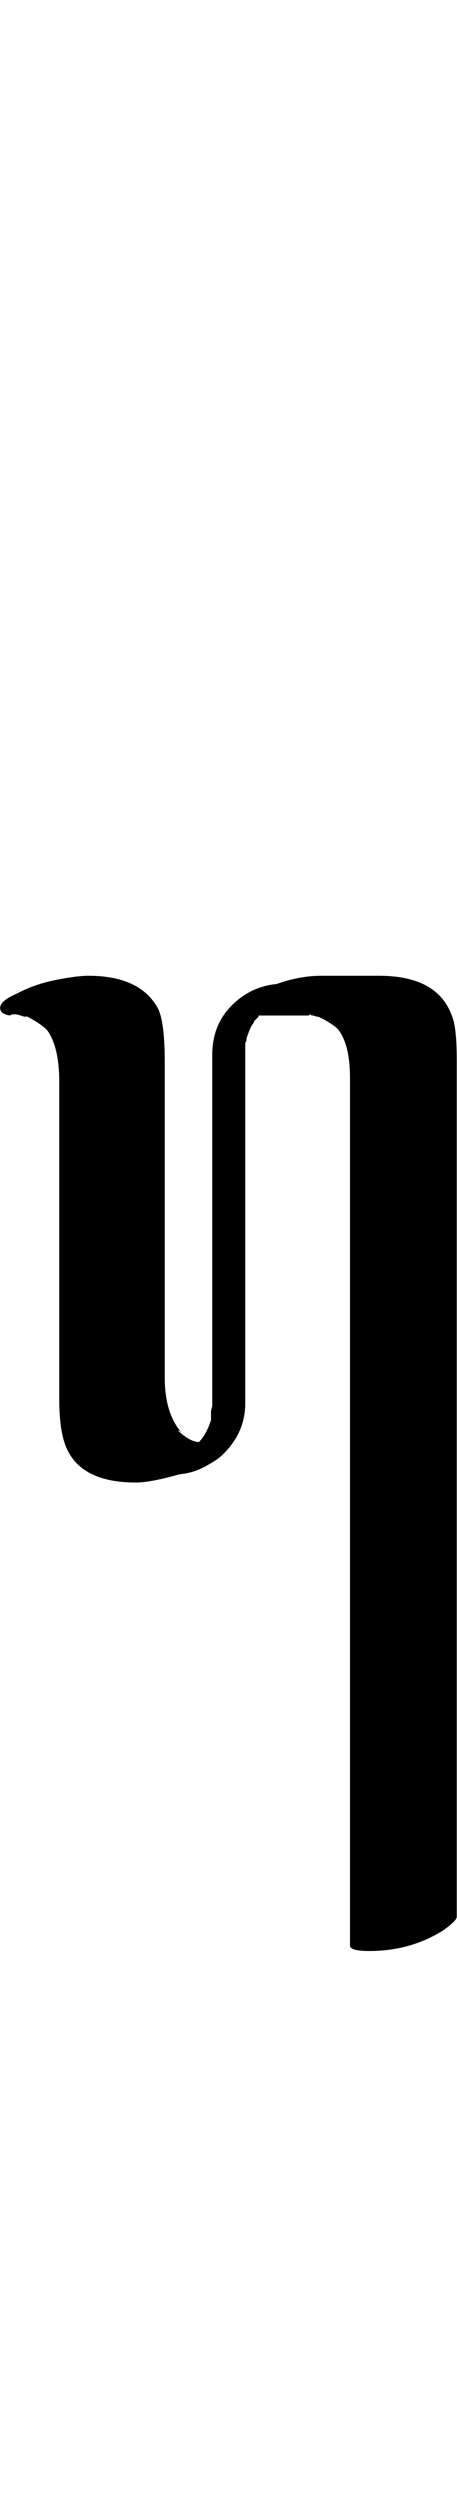 <?xml version="1.0" encoding="UTF-8" standalone="no"?>
<!-- Created with Inkscape (http://www.inkscape.org/) -->

<svg
   width="9.14pt"
   height="50pt"
   viewBox="0 0 1.828 10"
   version="1.1"
   id="svg1"
   xmlns="http://www.w3.org/2000/svg"
   xmlns:svg="http://www.w3.org/2000/svg">
  <defs
     id="defs1" />
  <path
     style="font-style:italic;font-size:5.6px;font-family:'Tagati Book G';-inkscape-font-specification:'Tagati Book G Italic';letter-spacing:-0.002px;stroke-width:0.16"
     d="m 0.105,4.067 q -0.011,0 -0.022,-0.005 -0.016,-0.005 -0.027,-0.005 -0.011,0 -0.016,0.005 -0.033,-0.005 -0.038,-0.022 -0.011,-0.033 0.066,-0.066 0.071,-0.038 0.159,-0.055 0.082,-0.016 0.126,-0.016 0.208,0 0.279,0.131 0.027,0.055 0.027,0.213 v 1.263 q 0,0.142 0.066,0.219 0,-0.005 -0.005,-0.005 -0.005,0 -0.011,-0.005 0.044,0.044 0.082,0.049 h 0.005 Q 0.827,5.735 0.844,5.68 V 5.659 q 0,-0.005 0,-0.016 0.005,-0.016 0.005,-0.022 V 4.22 q 0,-0.115 0.071,-0.191 0.077,-0.082 0.186,-0.093 0.093,-0.033 0.18,-0.033 h 0.23 q 0.241,0 0.295,0.17 0.016,0.044 0.016,0.17 v 3.424 q 0,0.016 -0.055,0.055 -0.131,0.082 -0.295,0.082 -0.077,0 -0.077,-0.022 V 4.313 q 0,-0.137 -0.049,-0.197 -0.022,-0.022 -0.077,-0.049 h -0.005 q -0.016,-0.005 -0.016,-0.005 -0.005,0 -0.005,0 l -0.011,-0.005 v 0.005 h 0.005 -0.208 v 0.005 l -0.016,0.016 -0.005,0.011 q -0.011,0.011 -0.027,0.06 v 0.005 0.005 q -0.005,0.005 -0.005,0.011 v 1.438 q 0,0.12 -0.093,0.208 -0.016,0.016 -0.055,0.038 -0.055,0.033 -0.115,0.038 -0.115,0.033 -0.175,0.033 -0.202,0 -0.268,-0.12 -0.038,-0.066 -0.038,-0.213 v -1.269 q 0,-0.142 -0.049,-0.208 -0.027,-0.027 -0.082,-0.055 z m -0.049,-0.005 q -0.011,0 -0.016,0 0.005,0 0.016,0 z m 0,0 q 0.005,0 0.016,0 0,0 -0.005,0 z"
     id="text2"
     aria-label="&amp;" />
</svg>
